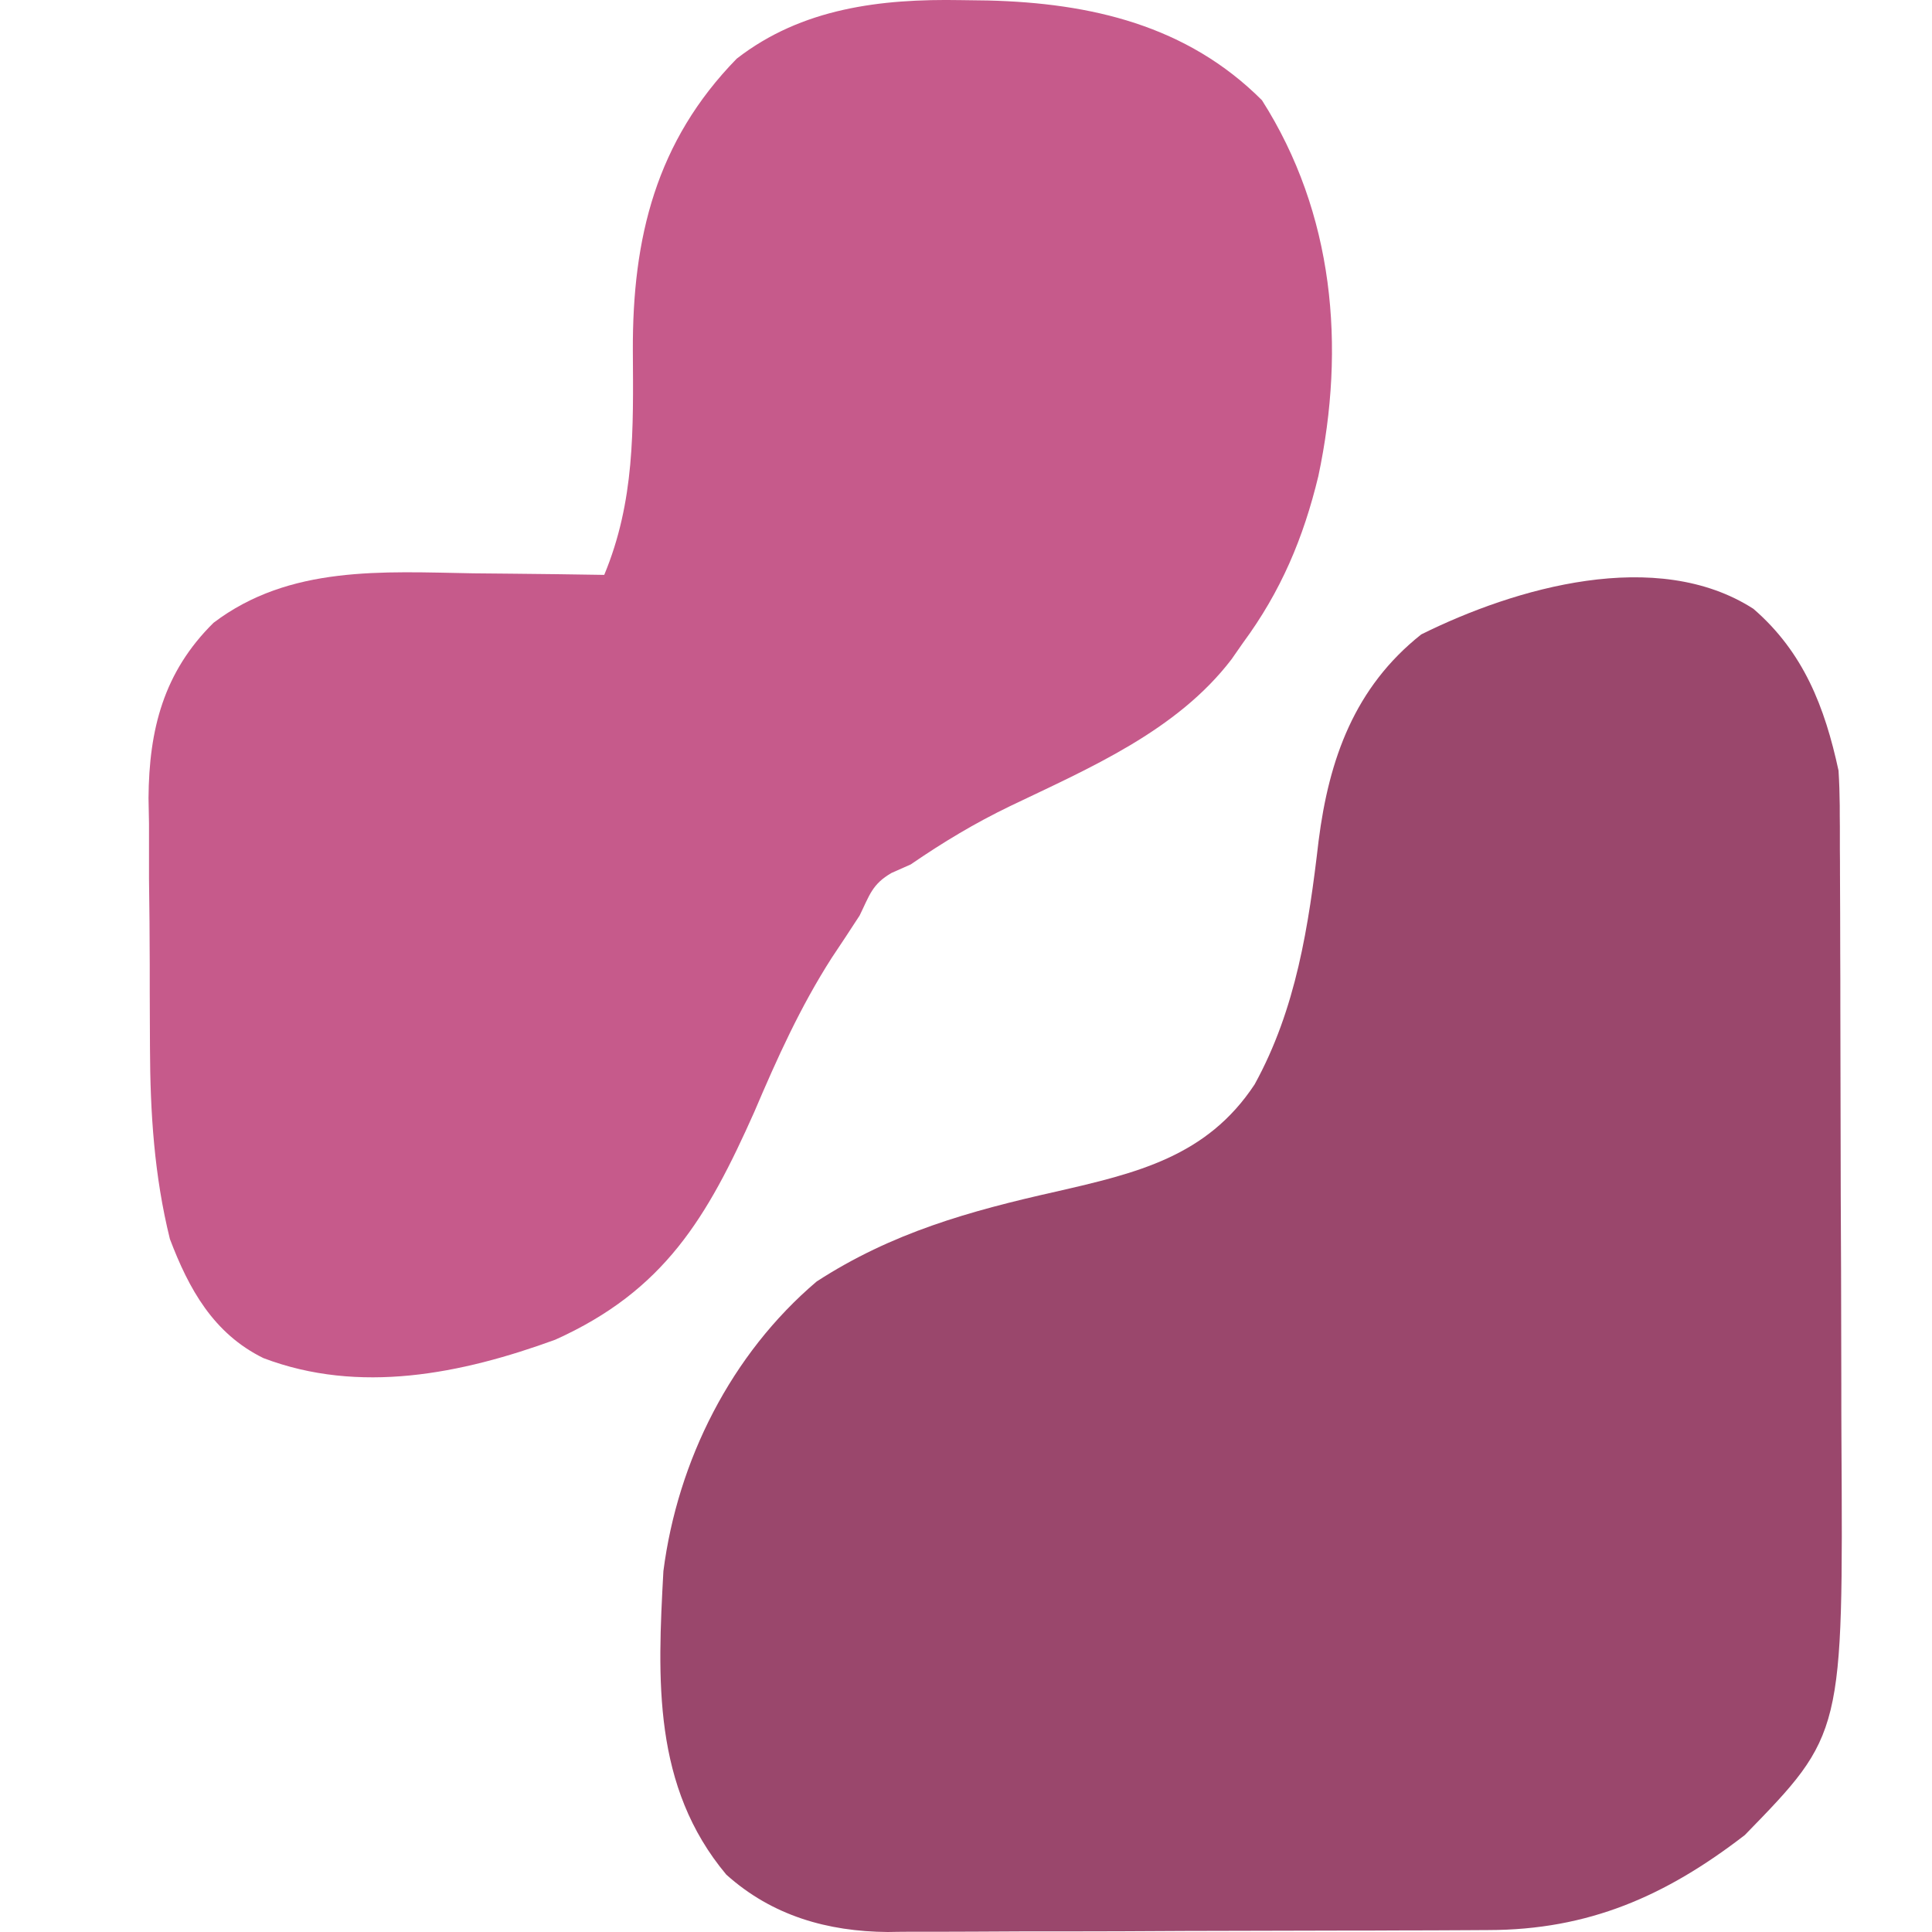 <svg width="16" height="16" viewBox="0 0 16 16" fill="none" xmlns="http://www.w3.org/2000/svg">
<path d="M14.521 5.042C14.936 5.401 15.112 5.854 15.226 6.382C15.232 6.479 15.235 6.575 15.236 6.672C15.236 6.729 15.236 6.786 15.237 6.845C15.237 6.938 15.237 6.938 15.237 7.033C15.238 7.099 15.238 7.165 15.238 7.233C15.239 7.451 15.24 7.669 15.24 7.887C15.241 8.039 15.241 8.191 15.241 8.343C15.242 8.663 15.242 8.982 15.243 9.302C15.243 9.709 15.245 10.116 15.247 10.523C15.248 10.838 15.248 11.153 15.249 11.468C15.249 11.618 15.249 11.768 15.25 11.917C15.264 14.361 15.264 14.361 14.45 15.197C13.793 15.704 13.154 15.983 12.325 15.984C12.268 15.984 12.21 15.985 12.151 15.985C11.96 15.986 11.77 15.987 11.58 15.987C11.447 15.988 11.314 15.988 11.182 15.988C10.904 15.989 10.625 15.989 10.347 15.99C9.992 15.99 9.636 15.992 9.281 15.994C9.007 15.995 8.733 15.995 8.459 15.995C8.328 15.996 8.196 15.996 8.065 15.997C7.882 15.998 7.698 15.998 7.514 15.998C7.461 15.998 7.407 15.999 7.352 16C6.854 15.996 6.395 15.866 6.015 15.525C5.404 14.795 5.445 13.907 5.494 13.011C5.612 12.095 6.056 11.213 6.763 10.613C7.385 10.209 8.03 10.029 8.743 9.869C9.415 9.715 9.995 9.579 10.39 8.981C10.735 8.354 10.838 7.667 10.92 6.964C11.006 6.286 11.218 5.692 11.77 5.254C12.549 4.867 13.722 4.528 14.521 5.042Z" fill="#9A476C"/>
<path d="M7.957 0.001C8.068 0.002 8.068 0.002 8.181 0.004C9.033 0.025 9.83 0.209 10.451 0.83C11.047 1.766 11.146 2.869 10.918 3.943C10.794 4.457 10.608 4.898 10.293 5.325C10.262 5.37 10.231 5.414 10.199 5.46C9.746 6.053 9.022 6.361 8.365 6.676C8.073 6.817 7.81 6.975 7.542 7.159C7.49 7.182 7.438 7.205 7.384 7.229C7.222 7.322 7.201 7.415 7.119 7.582C7.043 7.7 6.965 7.817 6.887 7.934C6.626 8.342 6.436 8.764 6.247 9.208C5.858 10.081 5.503 10.688 4.598 11.095C3.82 11.379 2.975 11.549 2.181 11.247C1.768 11.044 1.564 10.675 1.407 10.261C1.277 9.735 1.244 9.217 1.242 8.677C1.242 8.602 1.241 8.528 1.241 8.452C1.24 8.297 1.24 8.141 1.24 7.986C1.24 7.749 1.237 7.513 1.234 7.277C1.234 7.125 1.234 6.973 1.234 6.821C1.232 6.716 1.232 6.716 1.23 6.609C1.234 6.041 1.355 5.566 1.768 5.158C2.398 4.68 3.17 4.735 3.919 4.748C4.025 4.749 4.13 4.75 4.236 4.751C4.492 4.753 4.748 4.757 5.004 4.761C5.258 4.15 5.245 3.556 5.241 2.903C5.237 1.97 5.433 1.17 6.101 0.486C6.64 0.067 7.295 -0.011 7.957 0.001Z" fill="#C65A8B"/>
</svg>
